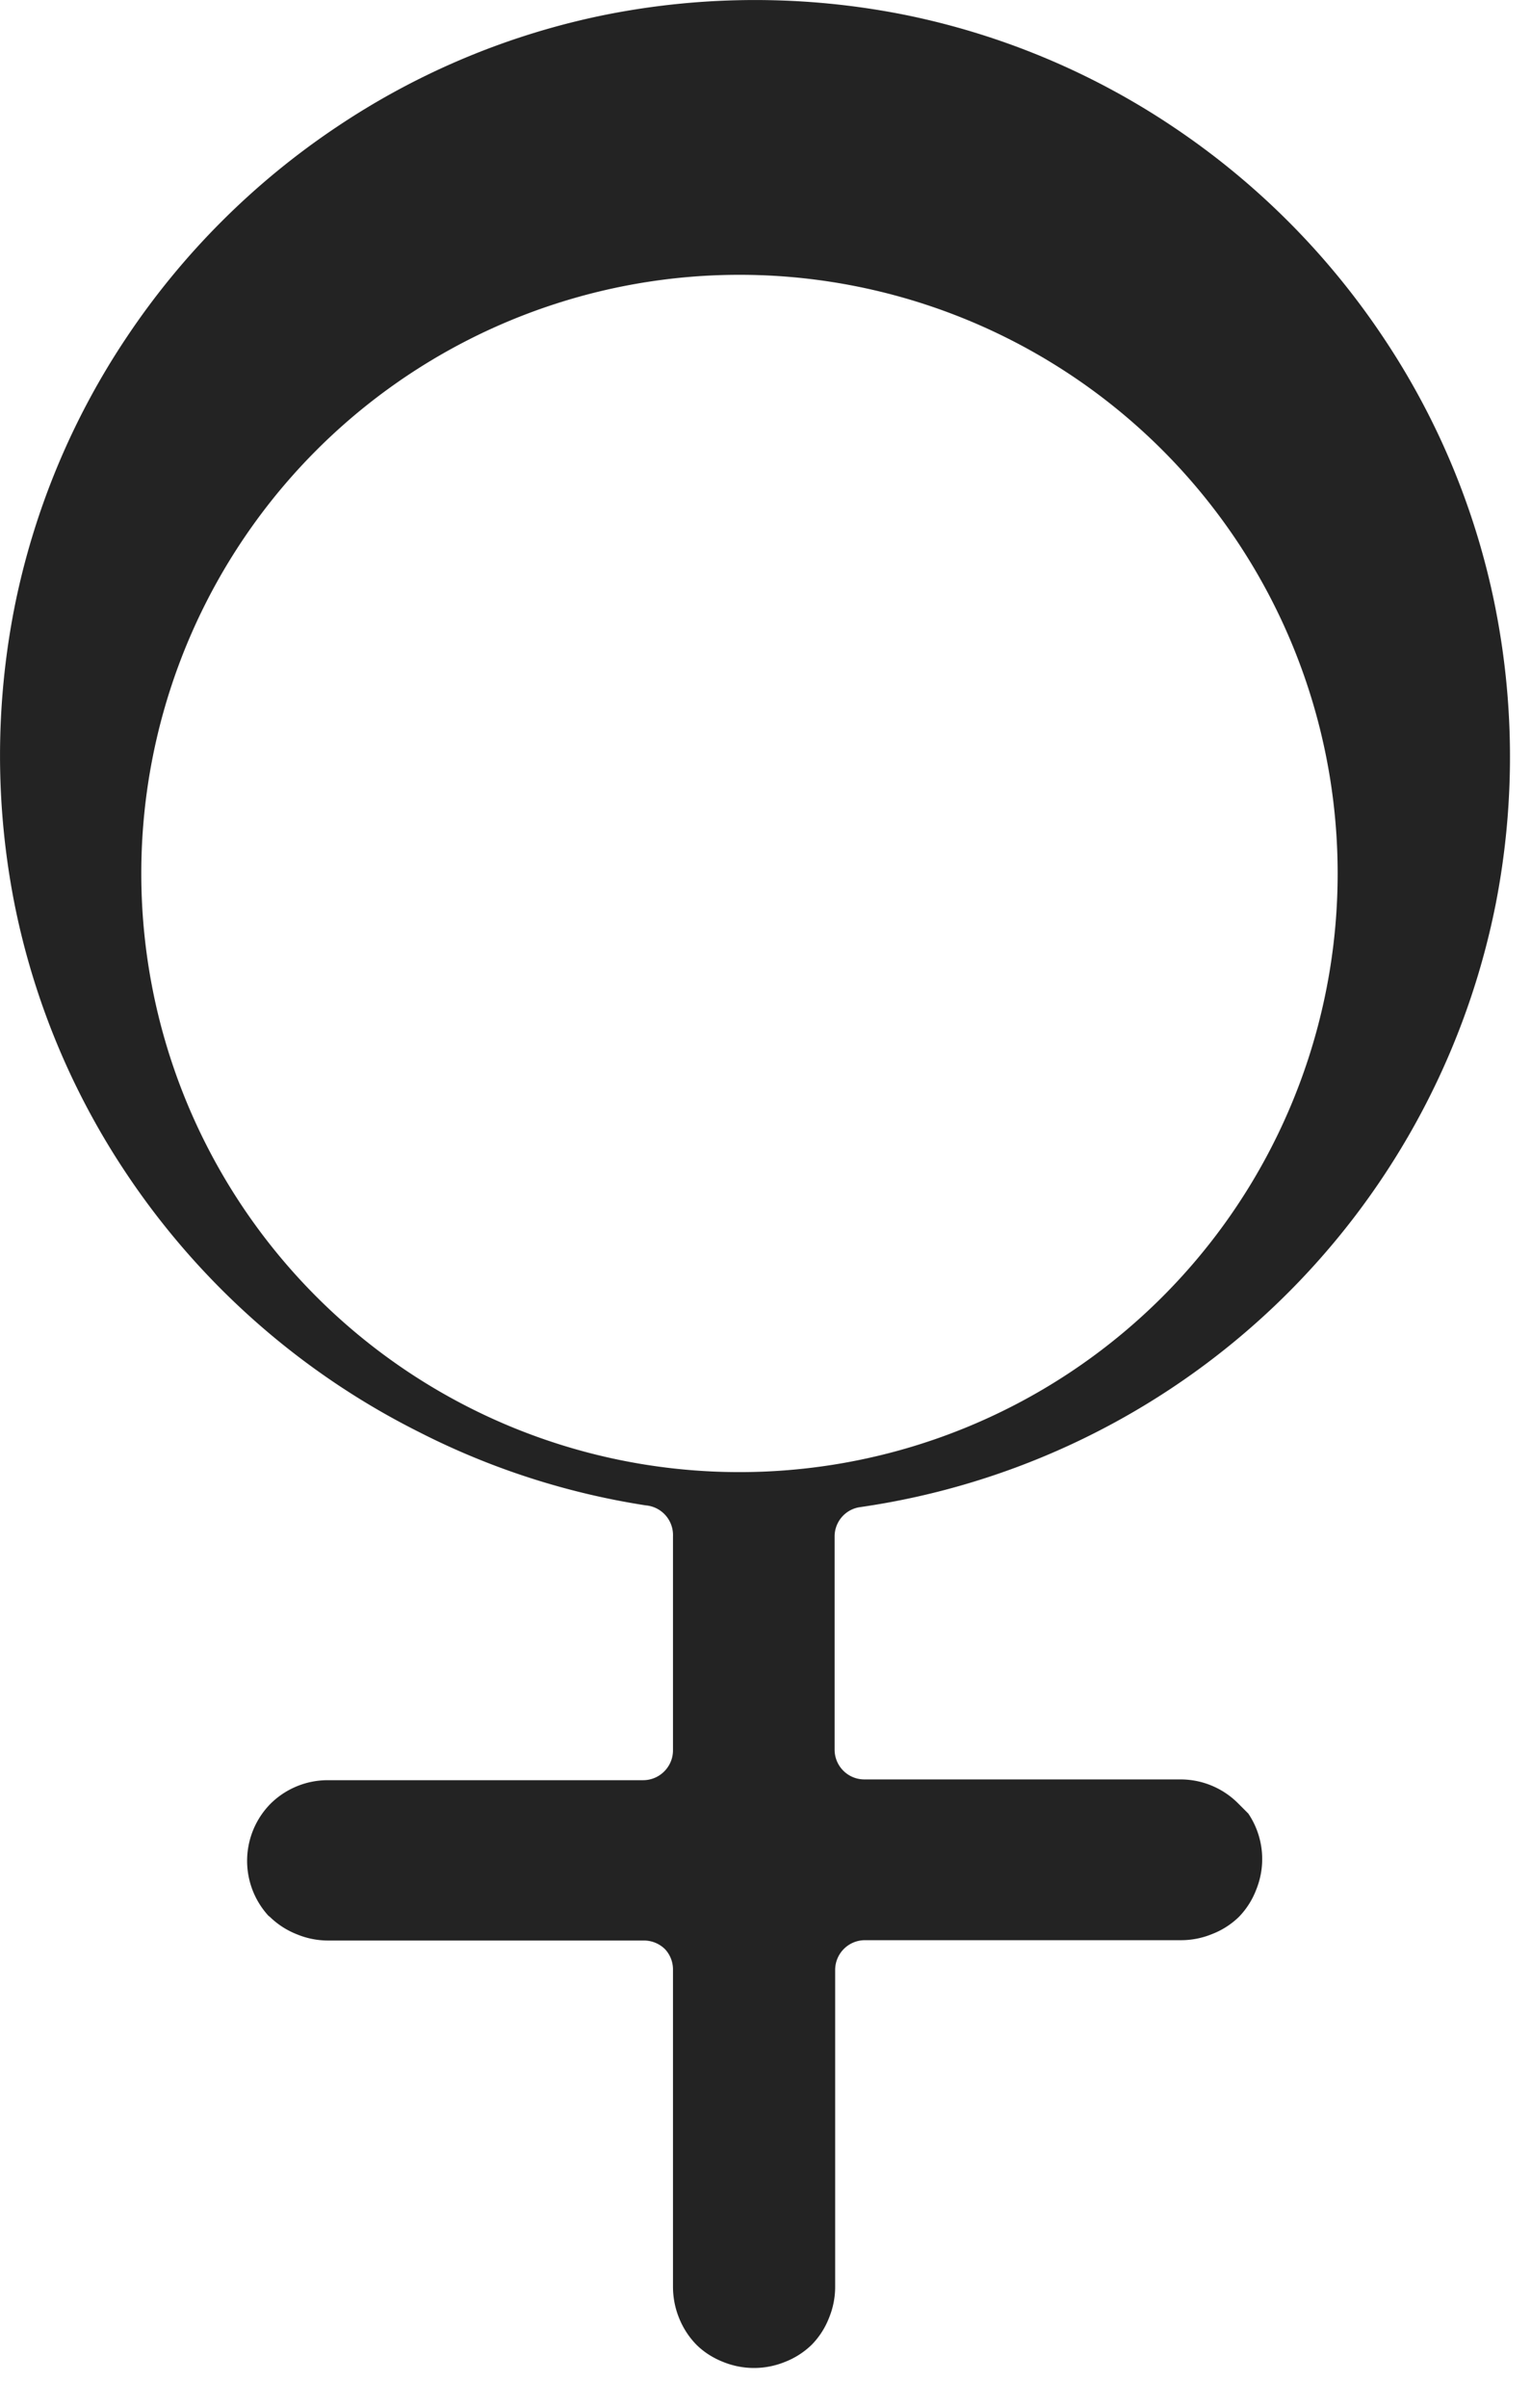 <svg xmlns="http://www.w3.org/2000/svg" width="14" height="22" viewBox="0 0 14 22"><g><g><path fill="#232323" d="M12.232 7.976v.01a5.47 5.47 0 1 1 0-.01zm1.444-2.414a6.827 6.827 0 0 0-1.03-2.484 6.958 6.958 0 0 0-1.914-1.916A6.84 6.84 0 0 0 8.256.132a7.004 7.004 0 0 0-2.704 0 6.838 6.838 0 0 0-2.476 1.03 6.958 6.958 0 0 0-1.914 1.914 6.842 6.842 0 0 0-1.03 2.476 7.002 7.002 0 0 0 0 2.704 6.838 6.838 0 0 0 1.03 2.476c.67 1 1.588 1.81 2.664 2.35a6.87 6.87 0 0 0 2.08.673.272.272 0 0 1 .248.282v1.956c0 .15-.122.273-.273.273H2.994a.743.743 0 0 0-.52.215.743.743 0 0 0-.02 1.023l.015.012a.742.742 0 0 0 .248.159.742.742 0 0 0 .28.056h2.892c.072 0 .142.029.193.08a.272.272 0 0 1 .072.188v2.894c0 .097.018.193.054.283.036.092.09.176.159.247.07.07.155.123.247.159.18.073.382.073.562 0a.727.727 0 0 0 .248-.159.728.728 0 0 0 .158-.247.744.744 0 0 0 .055-.283V18a.272.272 0 0 1 .272-.272h2.89a.744.744 0 0 0 .282-.055.726.726 0 0 0 .248-.158.727.727 0 0 0 .158-.248.743.743 0 0 0-.072-.696l-.096-.096a.743.743 0 0 0-.52-.216H7.904a.272.272 0 0 1-.272-.272v-1.949a.27.27 0 0 1 .233-.267 6.933 6.933 0 0 0 5.811-5.504 7.002 7.002 0 0 0 0-2.704z"/></g></g></svg>